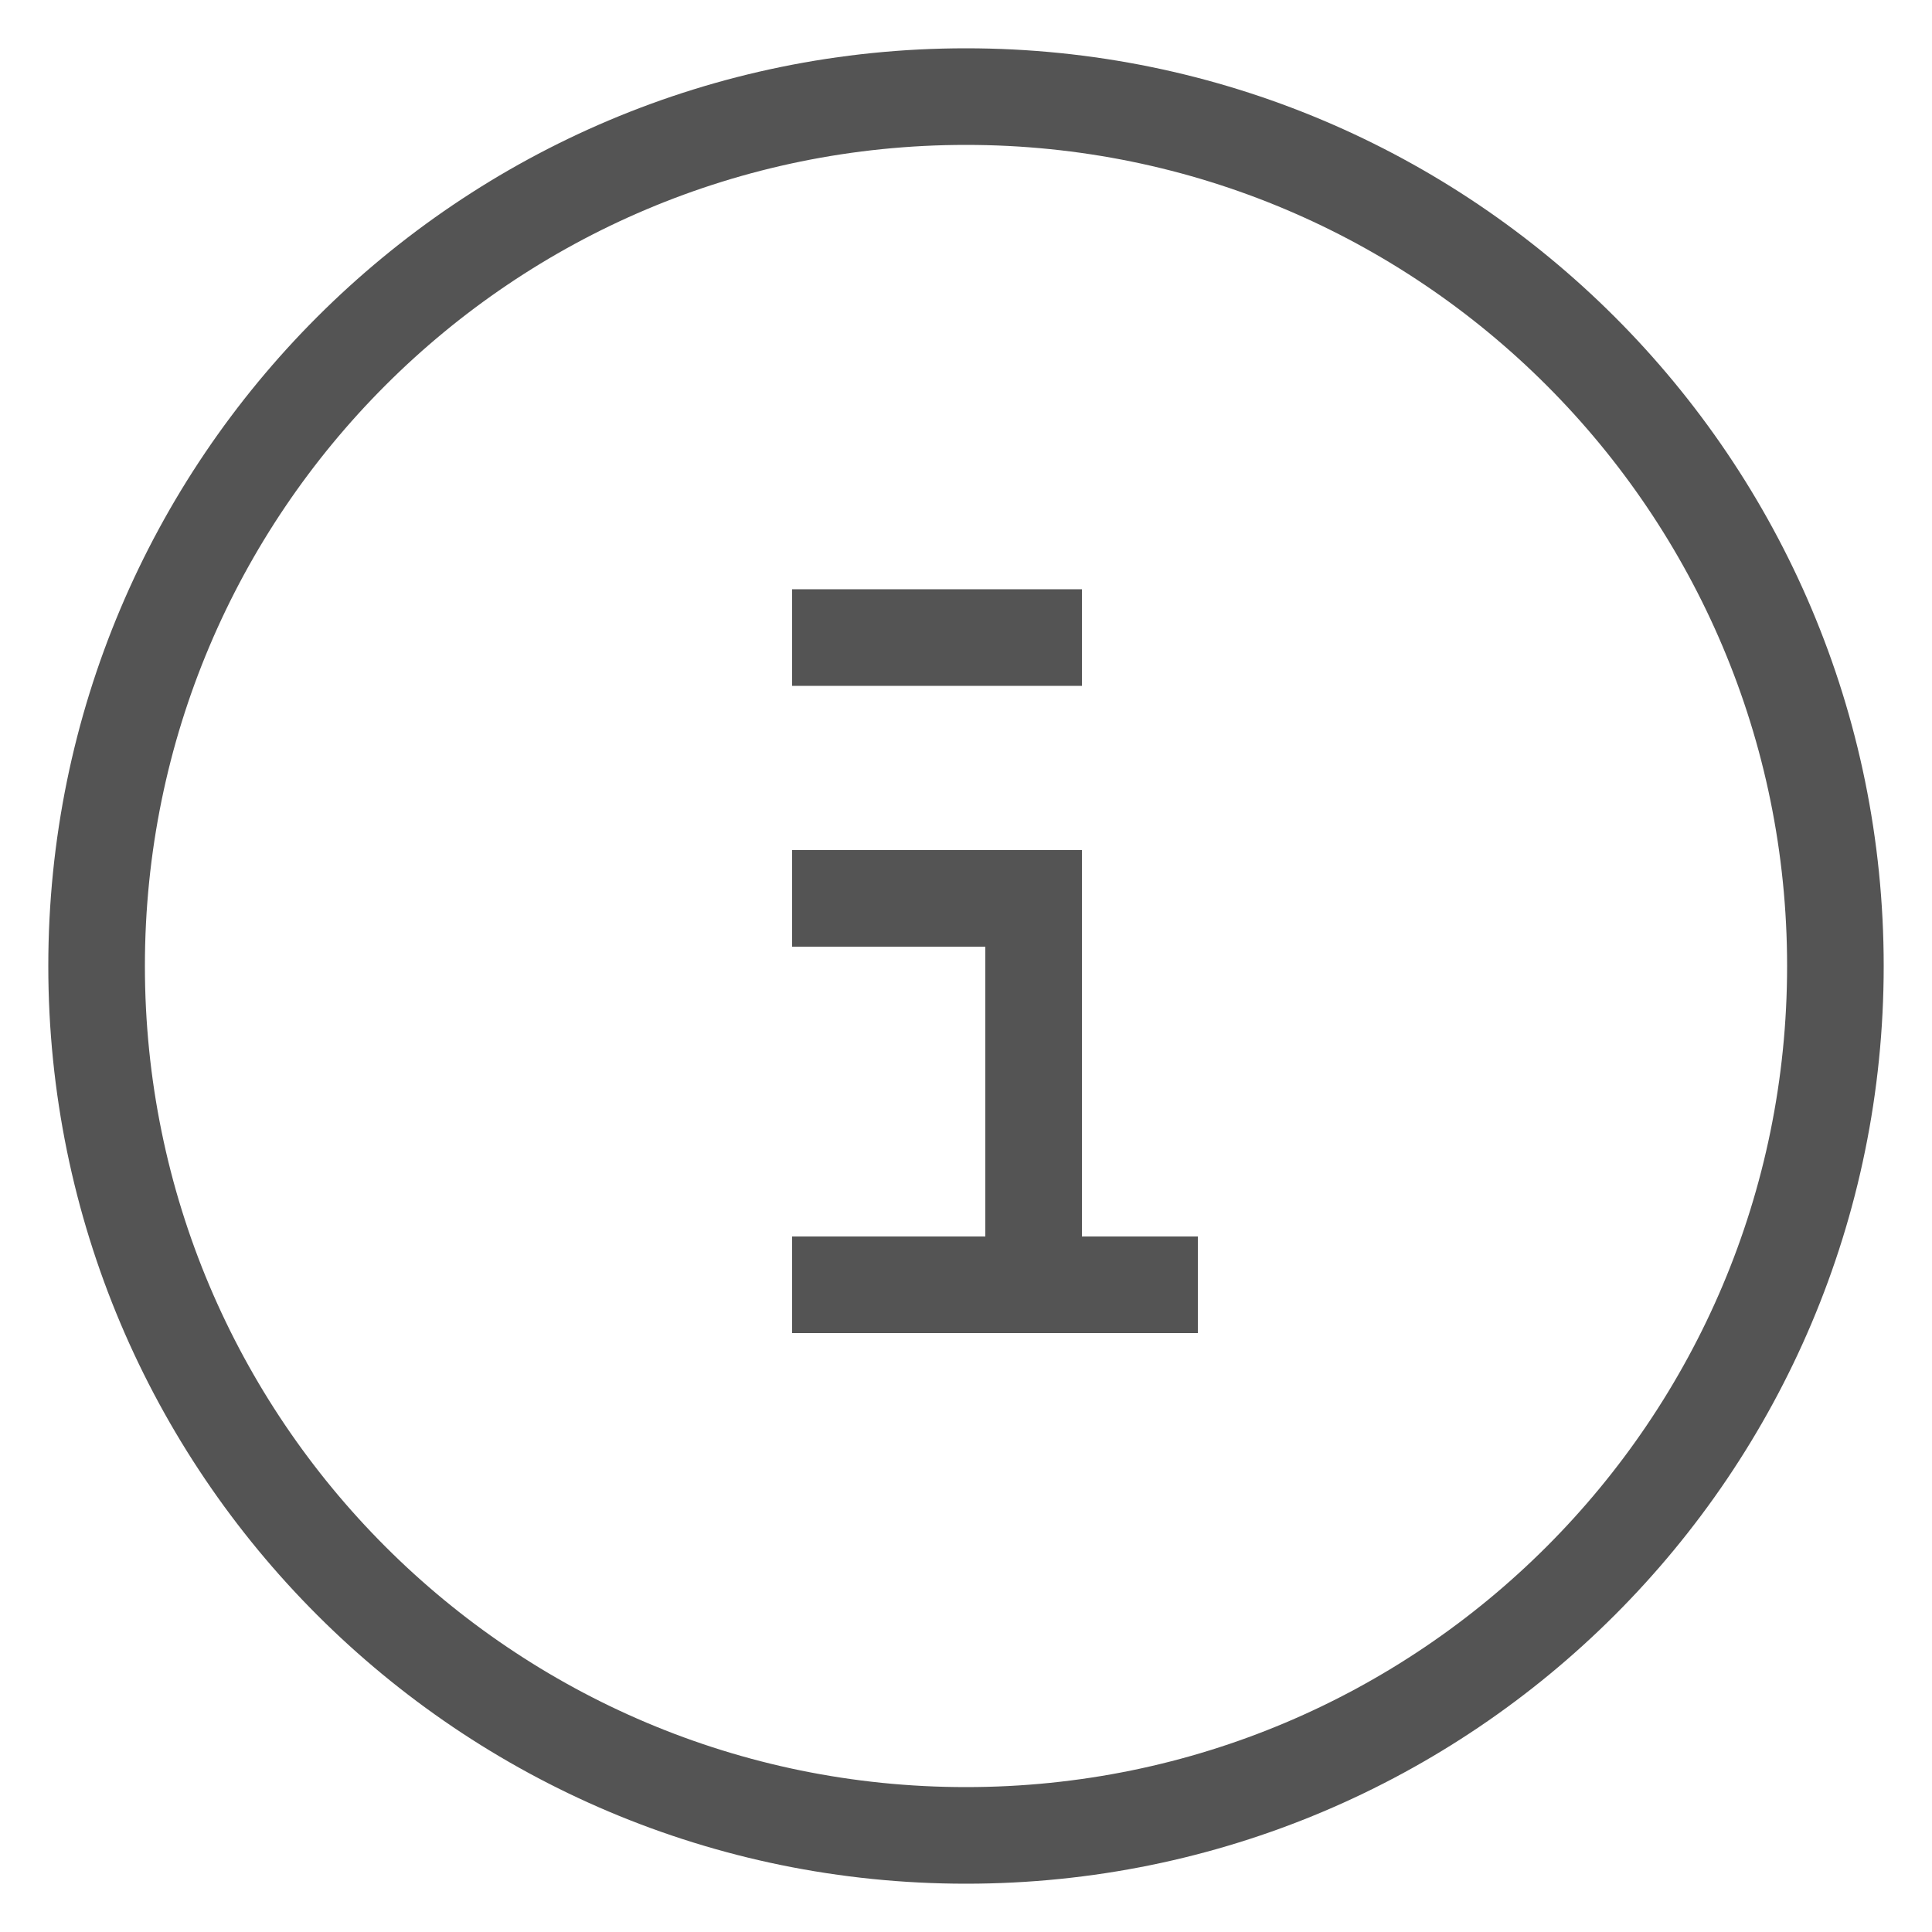 <svg width="20" height="20" viewBox="0 0 20 20" fill="none" xmlns="http://www.w3.org/2000/svg">
<path d="M10 19C14.971 19 19 14.971 19 10C19 5.029 14.971 1 10 1C5.029 1 1 5.029 1 10C1 14.971 5.029 19 10 19Z" stroke="#545454"/>
<path d="M8.7 6.6H10.7" stroke="#545454" stroke-linecap="square"/>
<path d="M8.2 9.3H10.7V13.3" stroke="#545454"/>
<path d="M8.7 13.3H11.9" stroke="#545454" stroke-linecap="square"/>
</svg>
